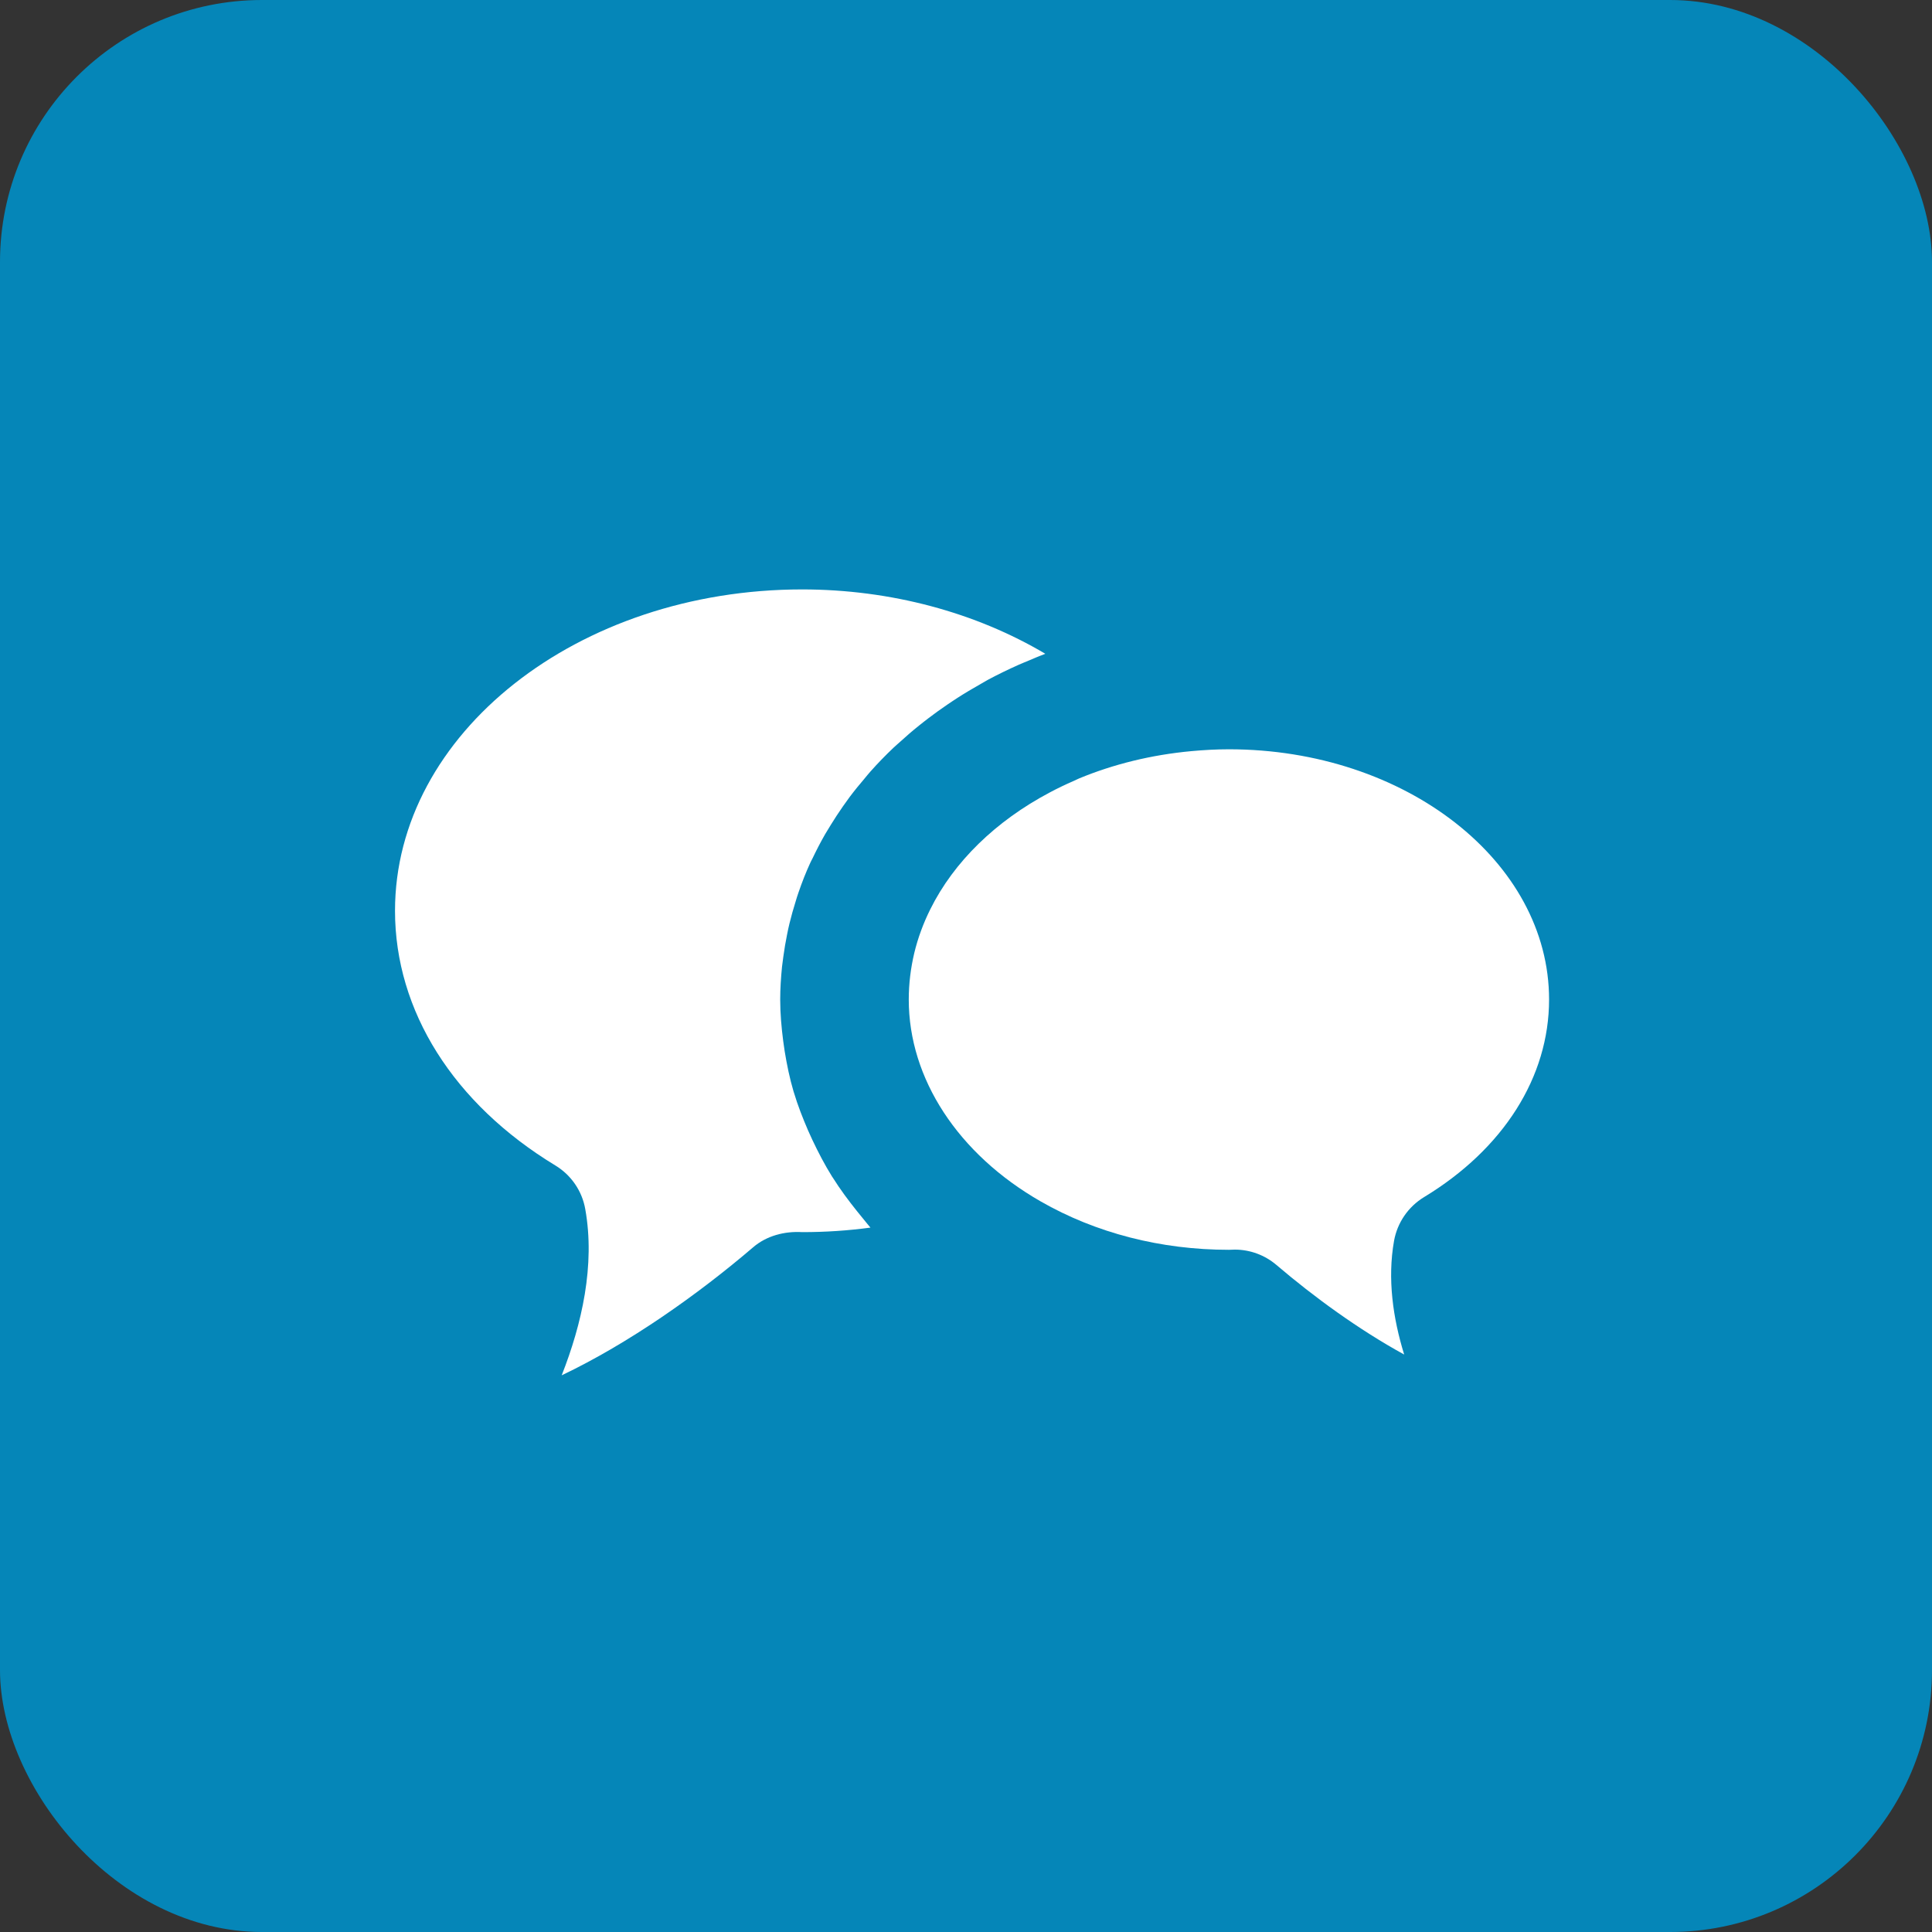 <?xml version="1.0" encoding="UTF-8"?> <svg xmlns="http://www.w3.org/2000/svg" width="59" height="59" viewBox="0 0 59 59" fill="none"><rect x="0" y="0" width="59" height="59" fill="#333333" stroke="none"/> <rect width="59" height="59" rx="8" fill="#0586B8"></rect> <path d="M24.508 37.627C24.506 37.627 24.504 37.627 24.5 37.627C23.959 37.595 23.411 37.737 22.999 38.09C21.319 39.528 19.205 41.023 17.153 42C17.768 40.439 18.18 38.636 17.873 36.925C17.776 36.37 17.443 35.884 16.959 35.591C13.848 33.703 12.063 30.87 12.063 27.815C12.063 22.403 17.641 18 24.496 18C27.2 18 29.798 18.705 31.921 19.965C31.746 20.03 31.579 20.104 31.41 20.175C31.314 20.216 31.214 20.254 31.118 20.297C30.789 20.444 30.467 20.6 30.154 20.768C30.082 20.808 30.014 20.851 29.942 20.891C29.702 21.026 29.464 21.167 29.235 21.315C29.129 21.382 29.029 21.452 28.925 21.521C28.73 21.654 28.54 21.79 28.354 21.932C28.257 22.007 28.159 22.081 28.065 22.158C27.86 22.322 27.665 22.491 27.475 22.665C27.412 22.723 27.346 22.776 27.285 22.835C27.04 23.068 26.806 23.308 26.586 23.556C26.524 23.624 26.469 23.695 26.411 23.764C26.251 23.951 26.095 24.142 25.947 24.339C25.878 24.433 25.812 24.526 25.744 24.622C25.614 24.807 25.491 24.997 25.372 25.189C25.314 25.283 25.256 25.376 25.2 25.472C25.062 25.712 24.935 25.958 24.816 26.207C24.793 26.254 24.767 26.299 24.746 26.346C24.61 26.642 24.491 26.945 24.386 27.252C24.352 27.342 24.328 27.432 24.299 27.524C24.228 27.748 24.165 27.975 24.109 28.203C24.082 28.313 24.059 28.424 24.037 28.534C23.991 28.76 23.952 28.989 23.921 29.219C23.907 29.322 23.892 29.424 23.881 29.526C23.849 29.857 23.826 30.189 23.826 30.526C23.826 30.953 23.864 31.375 23.918 31.792C23.931 31.897 23.946 32.001 23.963 32.105C24.031 32.52 24.115 32.93 24.234 33.332C24.235 33.341 24.239 33.348 24.242 33.356C24.36 33.752 24.512 34.139 24.676 34.52C24.718 34.617 24.763 34.713 24.807 34.808C24.989 35.192 25.184 35.569 25.412 35.934C25.42 35.945 25.427 35.954 25.433 35.964C25.657 36.321 25.912 36.664 26.181 36.999C26.247 37.081 26.311 37.162 26.379 37.242C26.447 37.323 26.511 37.409 26.582 37.489C25.899 37.581 25.207 37.627 24.508 37.627Z" fill="white"></path> <path d="M43.486 36.559C43.005 36.852 42.672 37.337 42.572 37.892C42.365 39.053 42.539 40.257 42.881 41.365C41.499 40.608 40.119 39.602 38.984 38.633C38.627 38.328 38.175 38.161 37.708 38.161C37.642 38.161 37.576 38.164 37.53 38.167C35.453 38.167 33.464 37.656 31.777 36.687C29.256 35.241 27.752 32.938 27.752 30.525C27.752 30.041 27.811 29.566 27.92 29.105C28.031 28.644 28.196 28.197 28.409 27.769C29.13 26.315 30.41 25.074 32.051 24.204C32.287 24.078 32.532 23.96 32.783 23.851C32.843 23.825 32.901 23.794 32.961 23.769C34 23.34 35.156 23.051 36.387 22.938C36.761 22.904 37.142 22.882 37.529 22.882C42.919 22.882 47.306 26.311 47.306 30.524C47.306 32.888 45.915 35.087 43.486 36.559Z" fill="white"></path> </svg> 